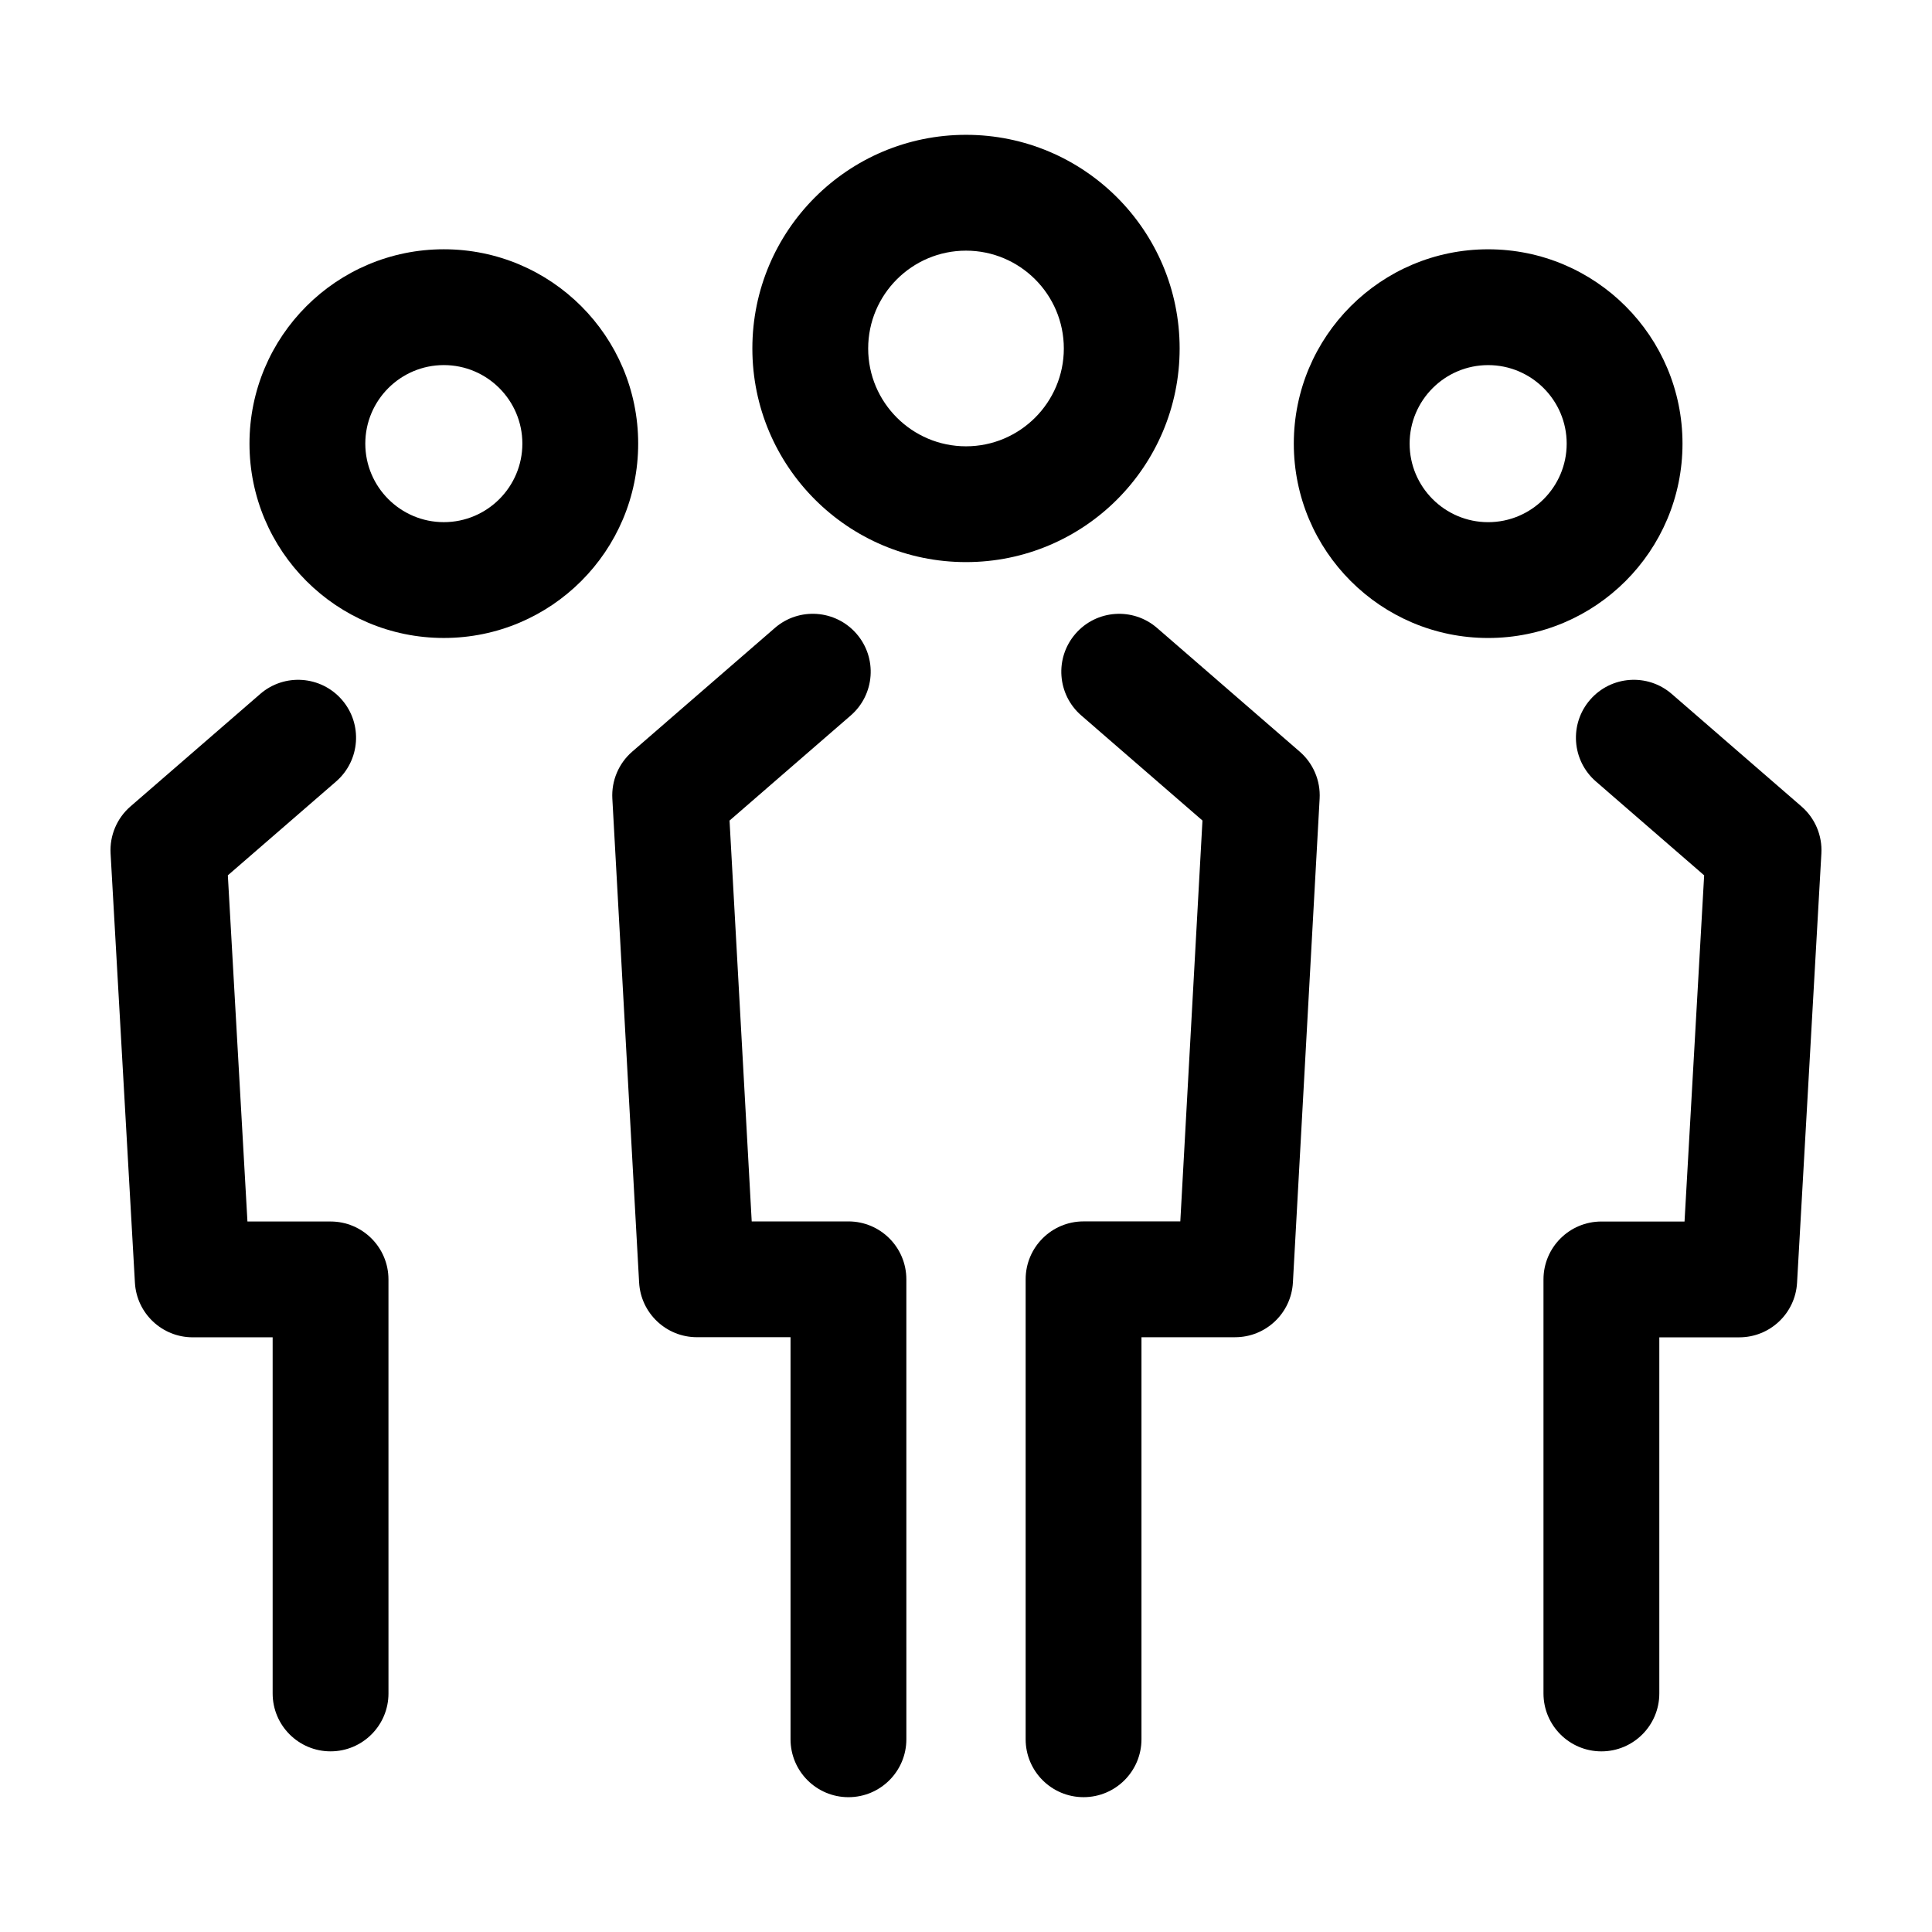 <?xml version="1.0" encoding="UTF-8"?>
<!-- Uploaded to: ICON Repo, www.iconrepo.com, Generator: ICON Repo Mixer Tools -->
<svg fill="#000000" width="800px" height="800px" version="1.1" viewBox="144 144 512 512" xmlns="http://www.w3.org/2000/svg">
 <g>
  <path d="m370.99 311.96c-5.559-6.414-15.254-7.094-21.648-1.543l-37.797 32.773c-3.586 3.109-5.531 7.703-5.269 12.445l7.094 128.24c0.449 8.133 7.176 14.5 15.32 14.5h24.809v106.55c0 8.473 6.871 15.348 15.348 15.348 8.473 0 15.348-6.871 15.348-15.348l-0.004-121.89c0-8.473-6.871-15.348-15.348-15.348h-25.633l-5.875-106.23 32.113-27.844c6.406-5.555 7.098-15.246 1.543-21.652z"/>
  <path d="m429.01 311.96c-5.551 6.402-4.863 16.098 1.543 21.648l32.113 27.844-5.871 106.23h-25.641c-8.473 0-15.348 6.871-15.348 15.348v121.89c0 8.473 6.871 15.348 15.348 15.348 8.473 0 15.348-6.871 15.348-15.348v-106.54h24.812c8.148 0 14.871-6.367 15.32-14.5l7.082-128.24c0.262-4.742-1.684-9.332-5.269-12.438l-37.797-32.773c-6.391-5.559-16.094-4.879-21.641 1.531z"/>
  <path d="m400 179.73c-31.266 0-56.617 25.348-56.617 56.617s25.348 56.617 56.617 56.617 56.617-25.348 56.617-56.617c0-31.266-25.348-56.617-56.617-56.617zm0 82.547c-14.293 0-25.926-11.629-25.926-25.926s11.629-25.926 25.926-25.926 25.926 11.629 25.926 25.926-11.629 25.926-25.926 25.926z"/>
  <path d="m565.39 329.45c-5.551 6.402-4.863 16.098 1.543 21.648l28.684 24.875-5.199 91.742h-22.031c-8.473 0-15.348 6.871-15.348 15.348v109.72c0 8.473 6.871 15.348 15.348 15.348 8.473 0 15.348-6.871 15.348-15.348v-94.375h21.184c8.141 0 14.863-6.352 15.32-14.473l6.445-113.75c0.273-4.746-1.676-9.352-5.269-12.465l-34.379-29.809c-6.394-5.555-16.094-4.871-21.645 1.539z"/>
  <path d="m589.88 261.57c0-28.445-23.059-51.504-51.504-51.504s-51.504 23.059-51.504 51.504c0 28.445 23.059 51.504 51.504 51.504s51.504-23.059 51.504-51.504zm-51.504 20.812c-11.477 0-20.812-9.336-20.812-20.812 0-11.477 9.336-20.812 20.812-20.812s20.812 9.336 20.812 20.812c0 11.477-9.336 20.812-20.812 20.812z"/>
  <path d="m234.61 329.45c-5.551-6.402-15.246-7.094-21.648-1.543l-34.387 29.809c-3.594 3.113-5.535 7.719-5.269 12.465l6.449 113.75c0.465 8.125 7.18 14.473 15.32 14.473h21.18v94.375c0 8.473 6.871 15.348 15.348 15.348 8.473 0 15.348-6.871 15.348-15.348l-0.004-109.72c0-8.473-6.871-15.348-15.348-15.348h-22.023l-5.195-91.738 28.691-24.875c6.398-5.551 7.09-15.246 1.539-21.648z"/>
  <path d="m261.62 210.06c-28.445 0-51.504 23.059-51.504 51.504 0 28.445 23.059 51.504 51.504 51.504 28.445 0 51.504-23.059 51.504-51.504 0-28.445-23.059-51.504-51.504-51.504zm0 72.316c-11.477 0-20.812-9.336-20.812-20.812 0-11.477 9.336-20.812 20.812-20.812 11.477 0 20.812 9.336 20.812 20.812 0 11.477-9.336 20.812-20.812 20.812z"/>
 </g>
</svg>